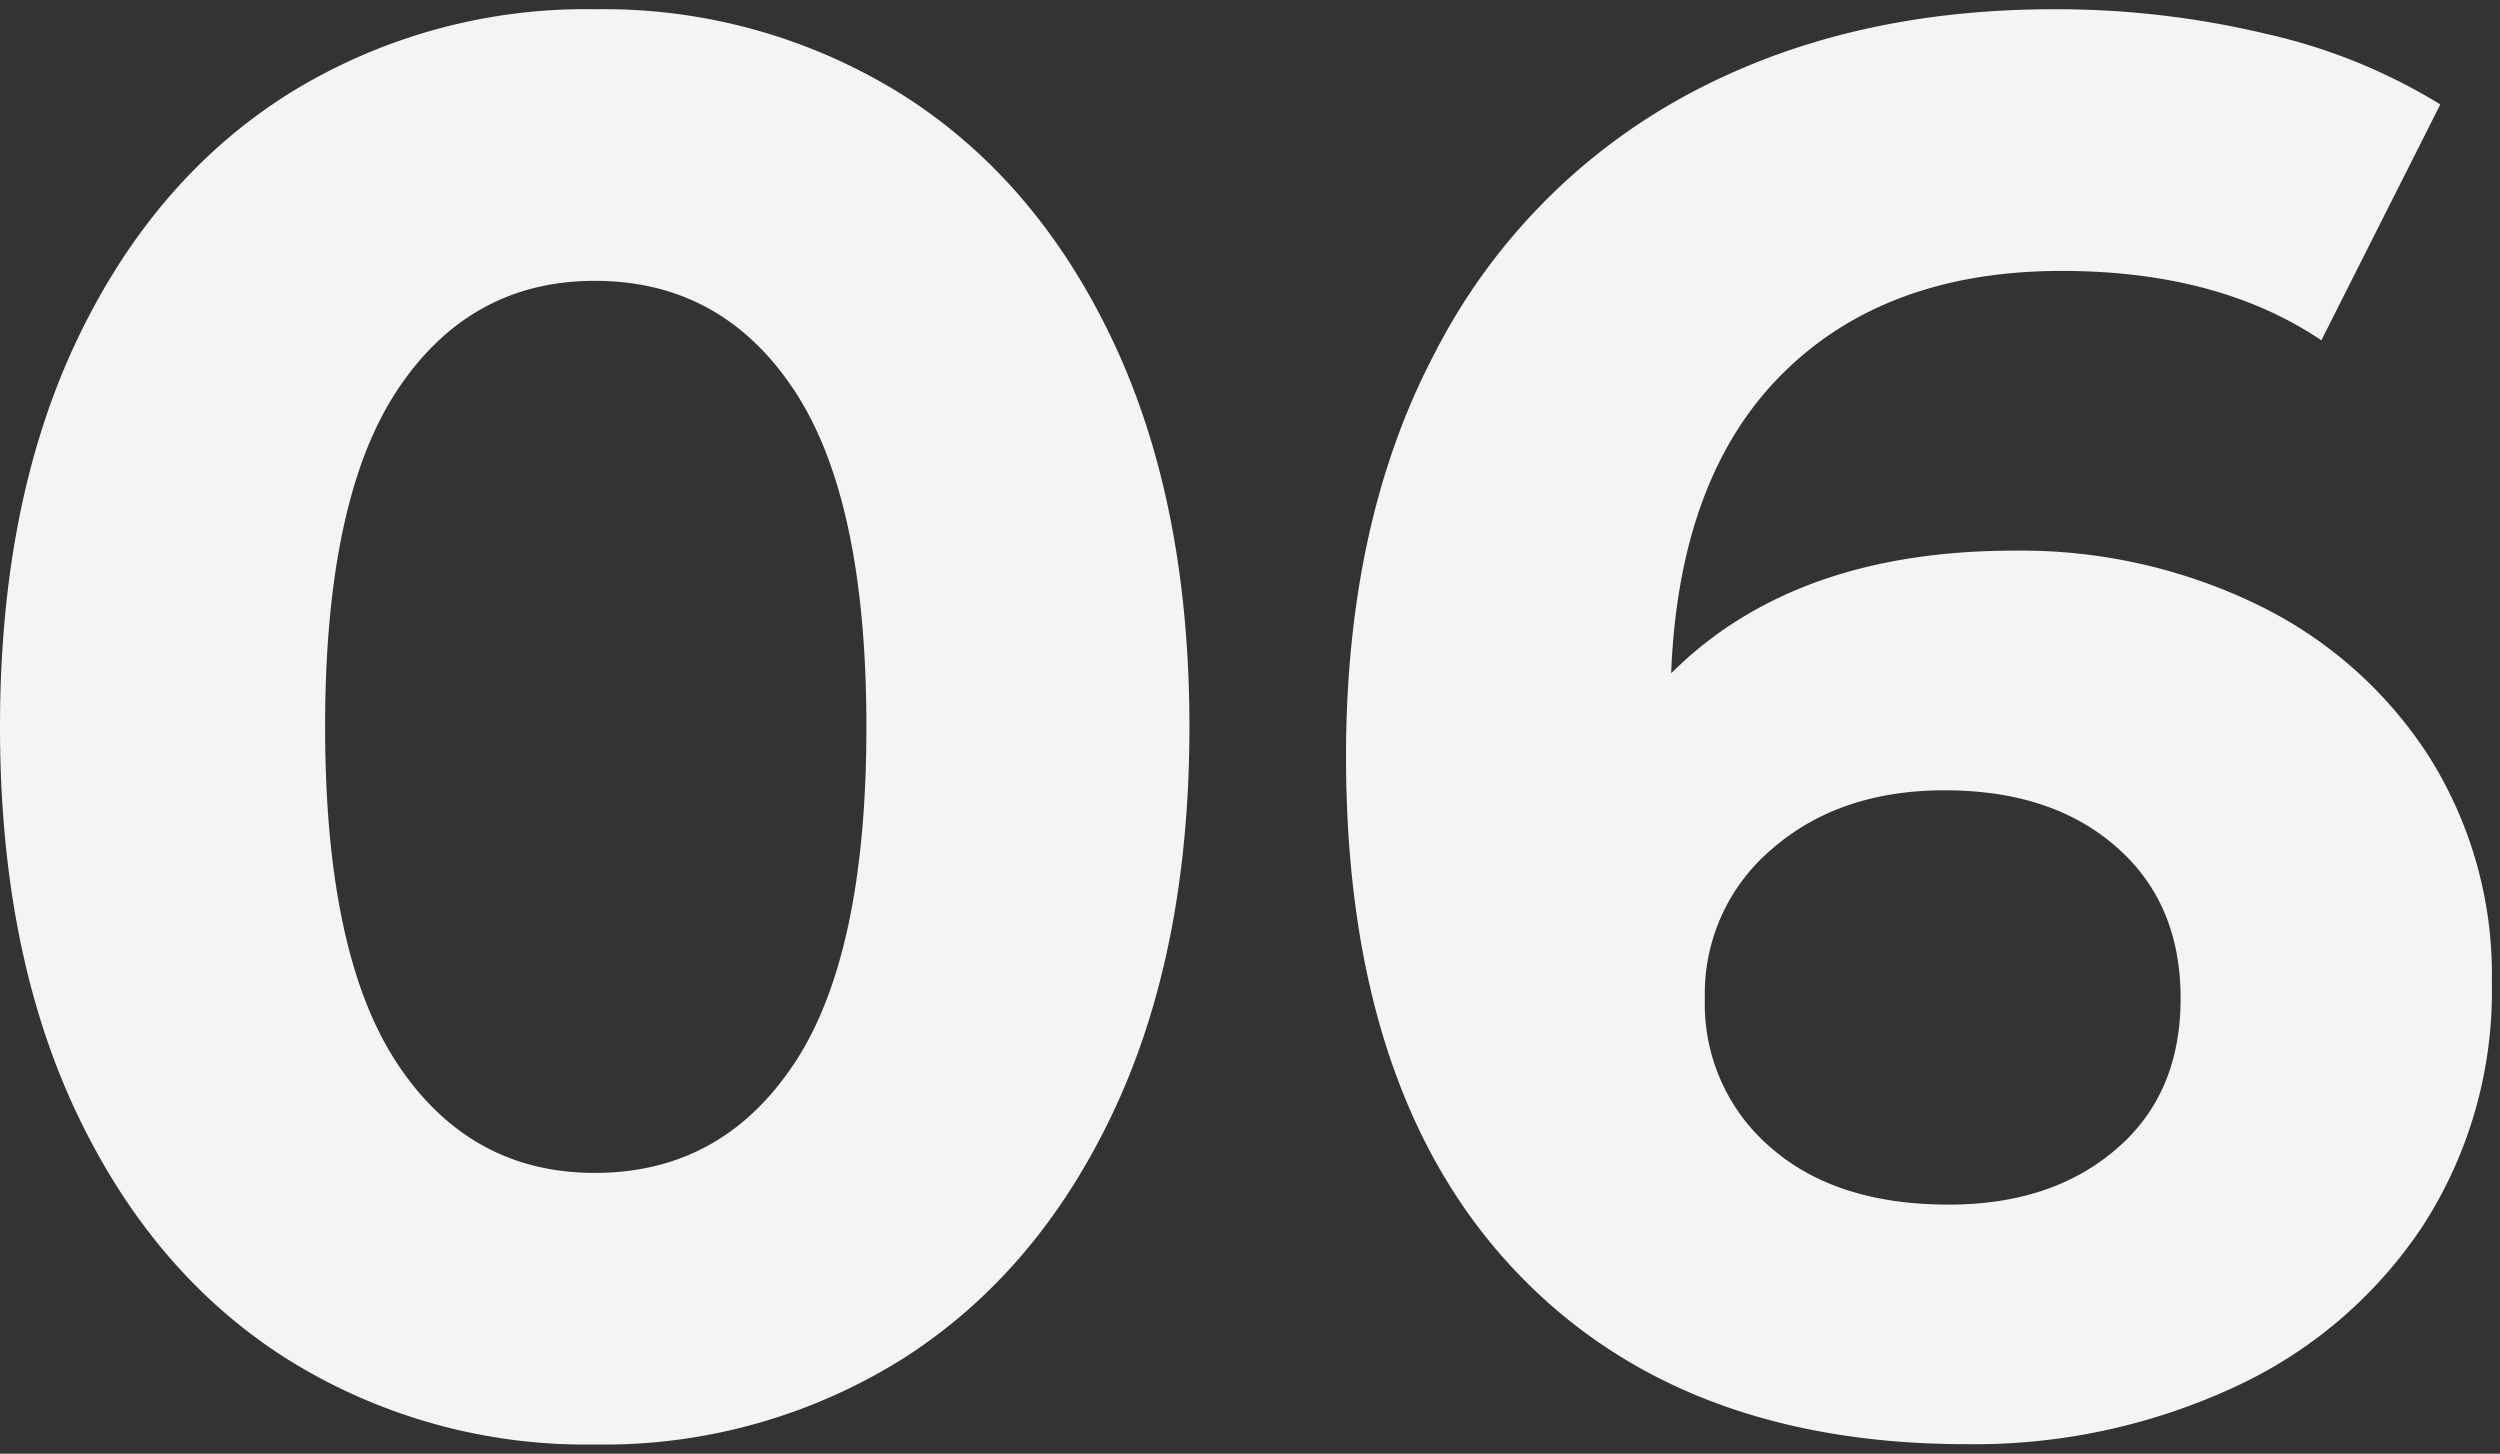 <svg id="レイヤー_1" data-name="レイヤー 1" xmlns="http://www.w3.org/2000/svg" viewBox="0 0 227 132"><rect x="0" y="0" width="227" height="132" fill="#333333" stroke="none"/><defs><style>.cls-1{fill:#f4f4f4}</style></defs><path class="cls-1" d="M26.1 123.42Q13.86 115.68 6.93 101T0 66q0-20.34 6.93-35T26.1 8.58A51.09 51.09 0 0 1 54 .84a51.09 51.09 0 0 1 27.9 7.74Q94.14 16.32 101.07 31T108 66q0 20.34-6.93 35T81.9 123.42a51.09 51.09 0 0 1-27.9 7.74 51.09 51.09 0 0 1-27.9-7.74Zm46-26.82q6.57-9.9 6.57-30.6t-6.58-30.6Q65.52 25.5 54 25.5q-11.34 0-17.91 9.9T29.52 66q0 20.7 6.57 30.6T54 106.5q11.52 0 18.09-9.9ZM204.84 54.84a38.37 38.37 0 0 1 15.66 13.77 37.12 37.12 0 0 1 5.76 20.61 39.25 39.25 0 0 1-6.3 22.14A41.1 41.1 0 0 1 202.77 126a56.1 56.1 0 0 1-24.21 5.13q-26.46 0-41.4-16.2T122.22 68.7q0-21.42 8.1-36.72a55.16 55.16 0 0 1 22.59-23.22Q167.4.84 186.48.84a81.76 81.76 0 0 1 19.35 2.25 51.78 51.78 0 0 1 15.75 6.39l-10.8 21.42q-9.36-6.3-23.58-6.3-16 0-25.38 9.36t-10.08 27.18Q162.9 50 182.88 50a49.15 49.15 0 0 1 21.96 4.84Zm-12.69 49.5q5.85-5 5.85-13.68t-5.85-13.77q-5.85-5.13-15.57-5.13-9.54 0-15.66 5.31a17.18 17.18 0 0 0-6.12 13.59 17.14 17.14 0 0 0 5.94 13.5q5.94 5.22 16.2 5.22 9.36 0 15.21-5.04Z"/><path style="fill:none" d="M0 0h227v132H0z"/></svg>